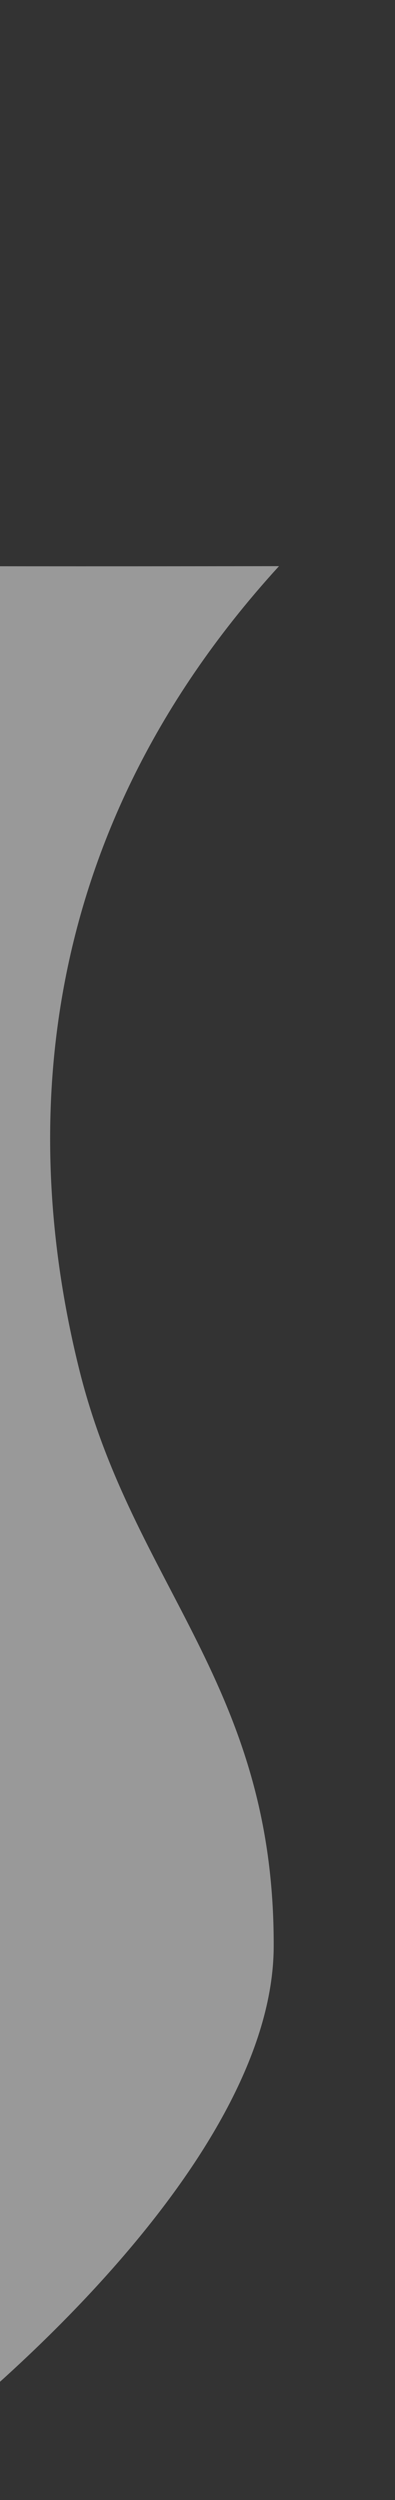 <?xml version="1.0" encoding="UTF-8"?> <svg xmlns="http://www.w3.org/2000/svg" viewBox="0 0 184.00 1164.00" data-guides="{&quot;vertical&quot;:[],&quot;horizontal&quot;:[]}"><rect x="0" y="0" width="184.00" height="1164.00" fill="#333333" stroke="none"/><defs></defs><path fill="white" stroke="none" fill-opacity="0.5" stroke-width="1" stroke-opacity="1" id="tSvg13127cd3b9a" title="Path 1" d="M129.961 263.599C-68.436 263.87 -70.799 263.29 -174.632 262.891C-176.121 650.534 -183.507 775.286 -184.996 1162.929C-145.996 1163.079 -106.996 1163.229 -67.997 1163.379C-2.99 1118.279 127.118 1003.739 127.492 906.4C127.959 784.726 62.115 738.712 37.002 637.999C11.889 537.287 10.457 394.51 129.961 263.599Z"></path></svg> 